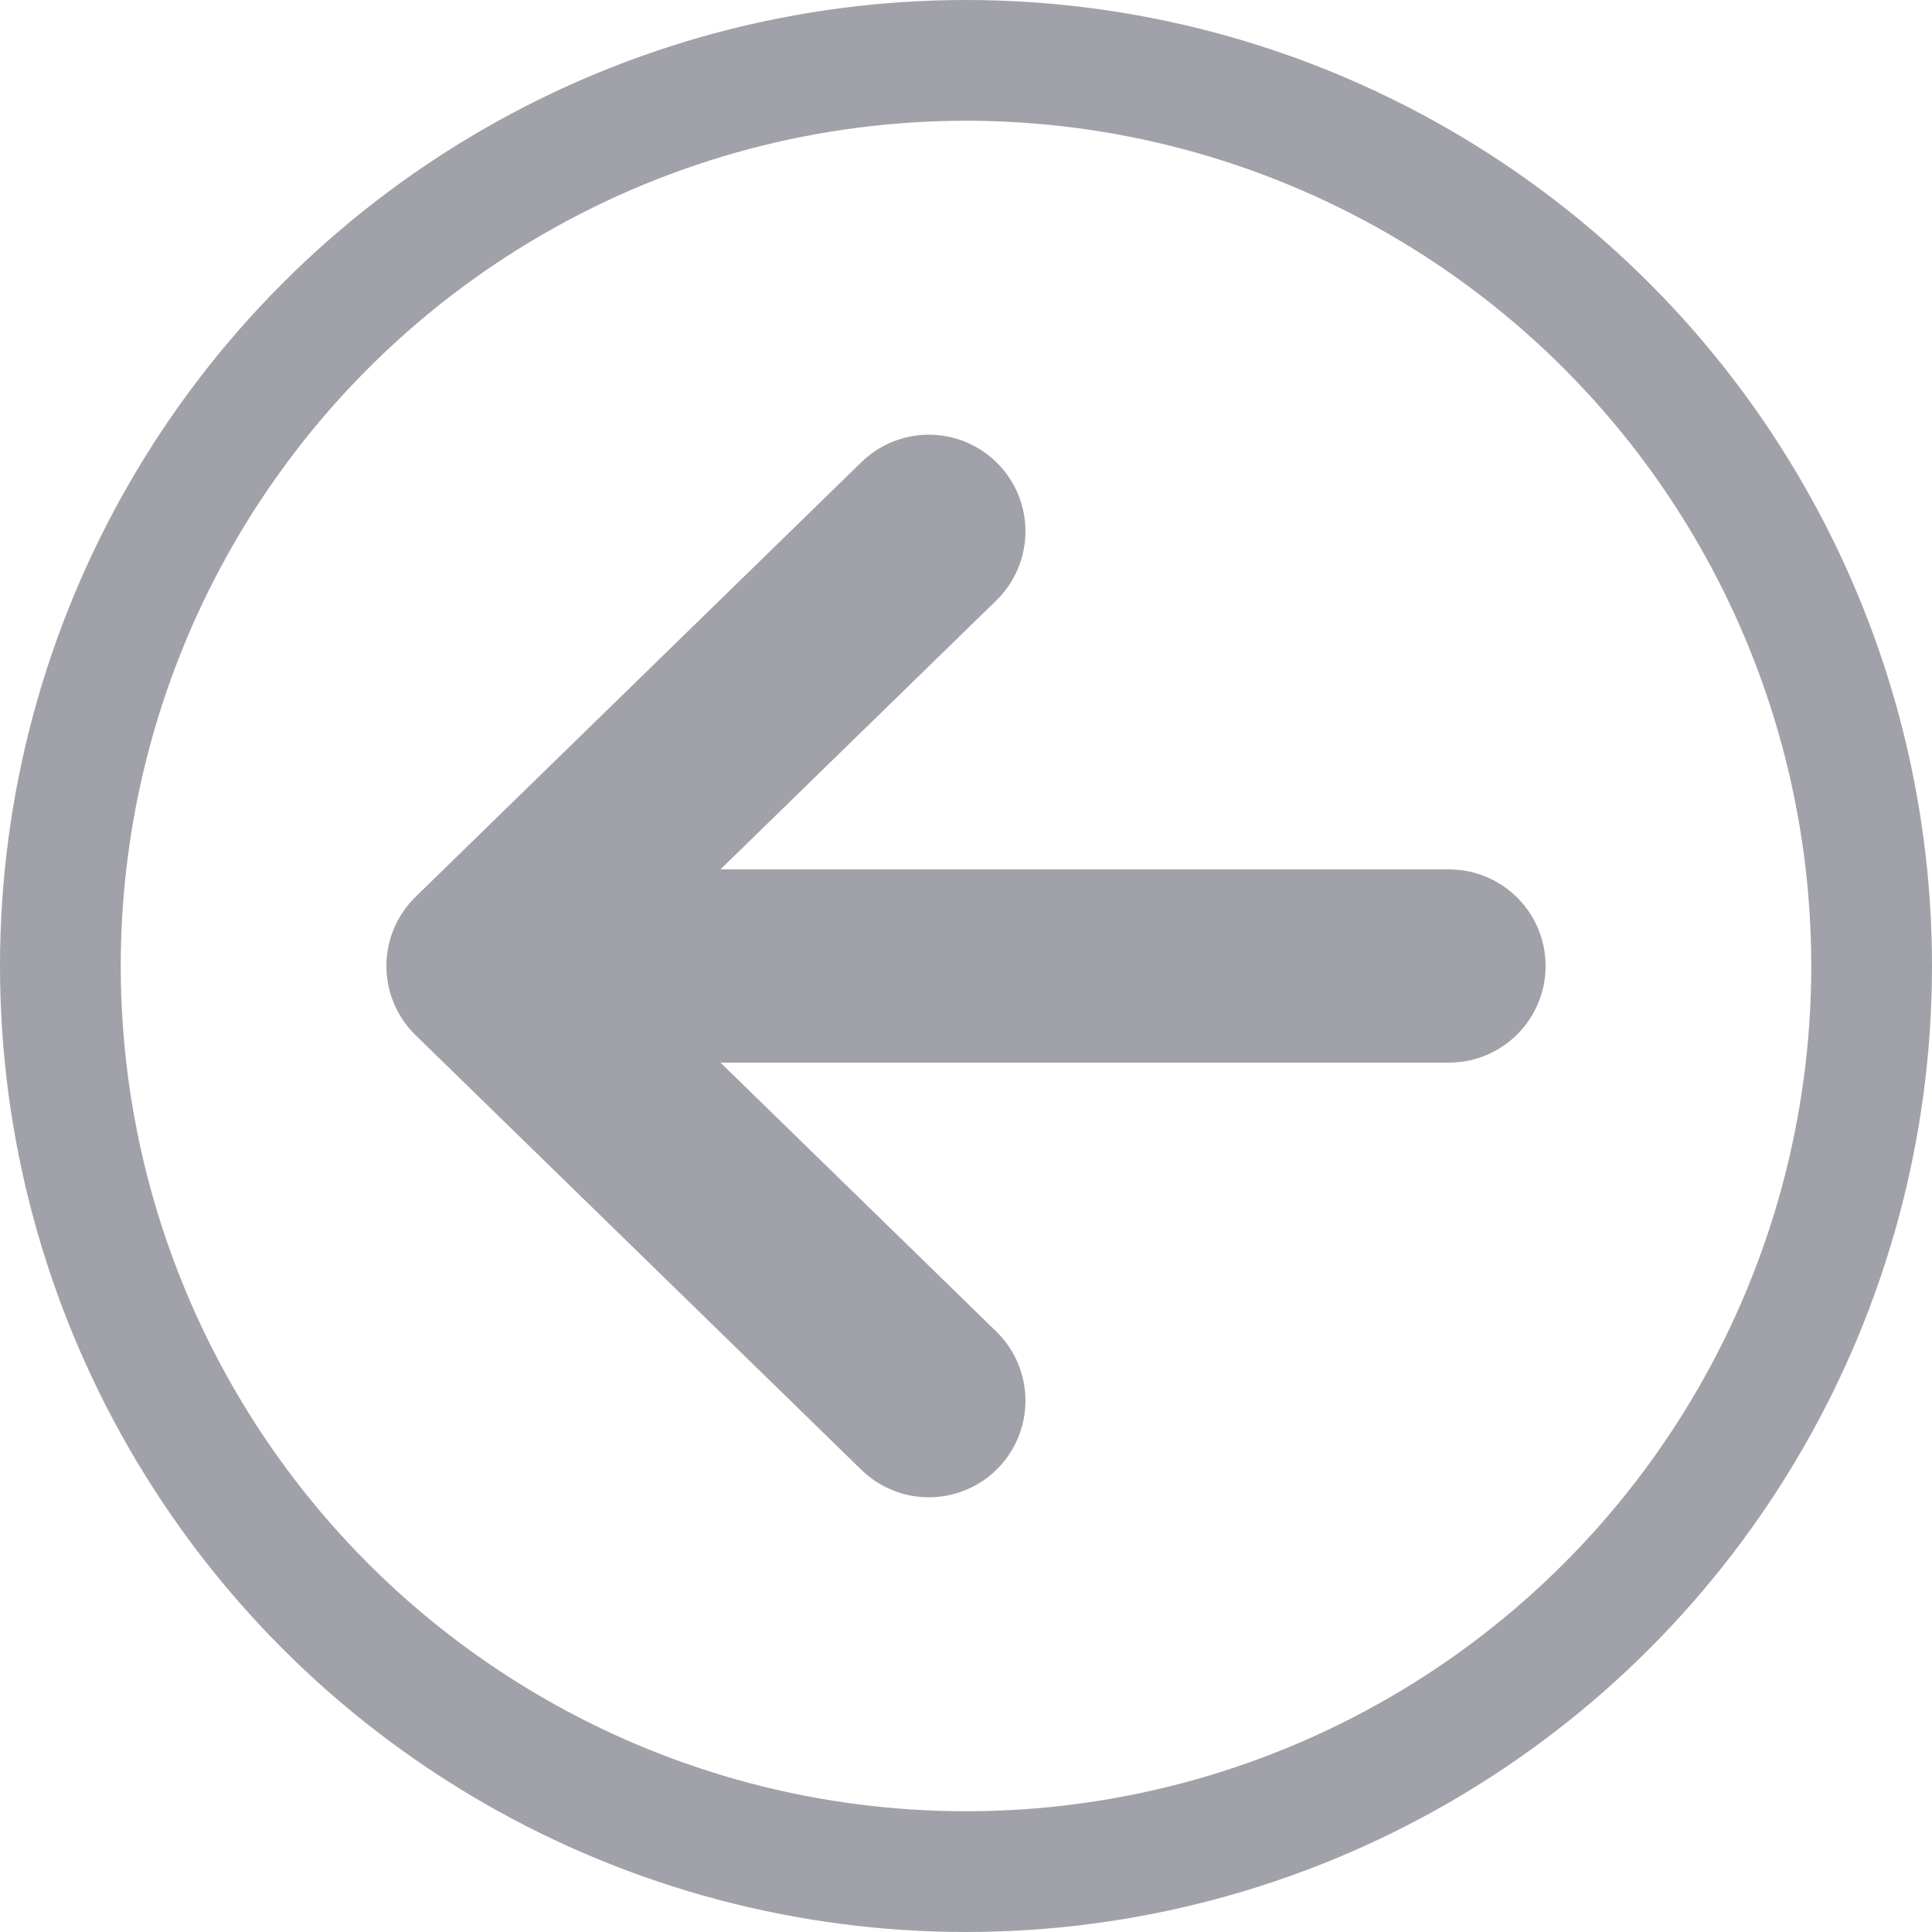 <svg width="40" height="40" viewBox="0 0 40 40" fill="none" xmlns="http://www.w3.org/2000/svg">
  <circle cx="20" cy="20" r="18.75" stroke="#A1A1AA" stroke-width="2.5"/>
  <path d="M19.231 29L10 20L19.231 11M11.282 20H30" stroke="#A1A1AA" stroke-width="4" stroke-linecap="round" stroke-linejoin="round"/>
</svg>
